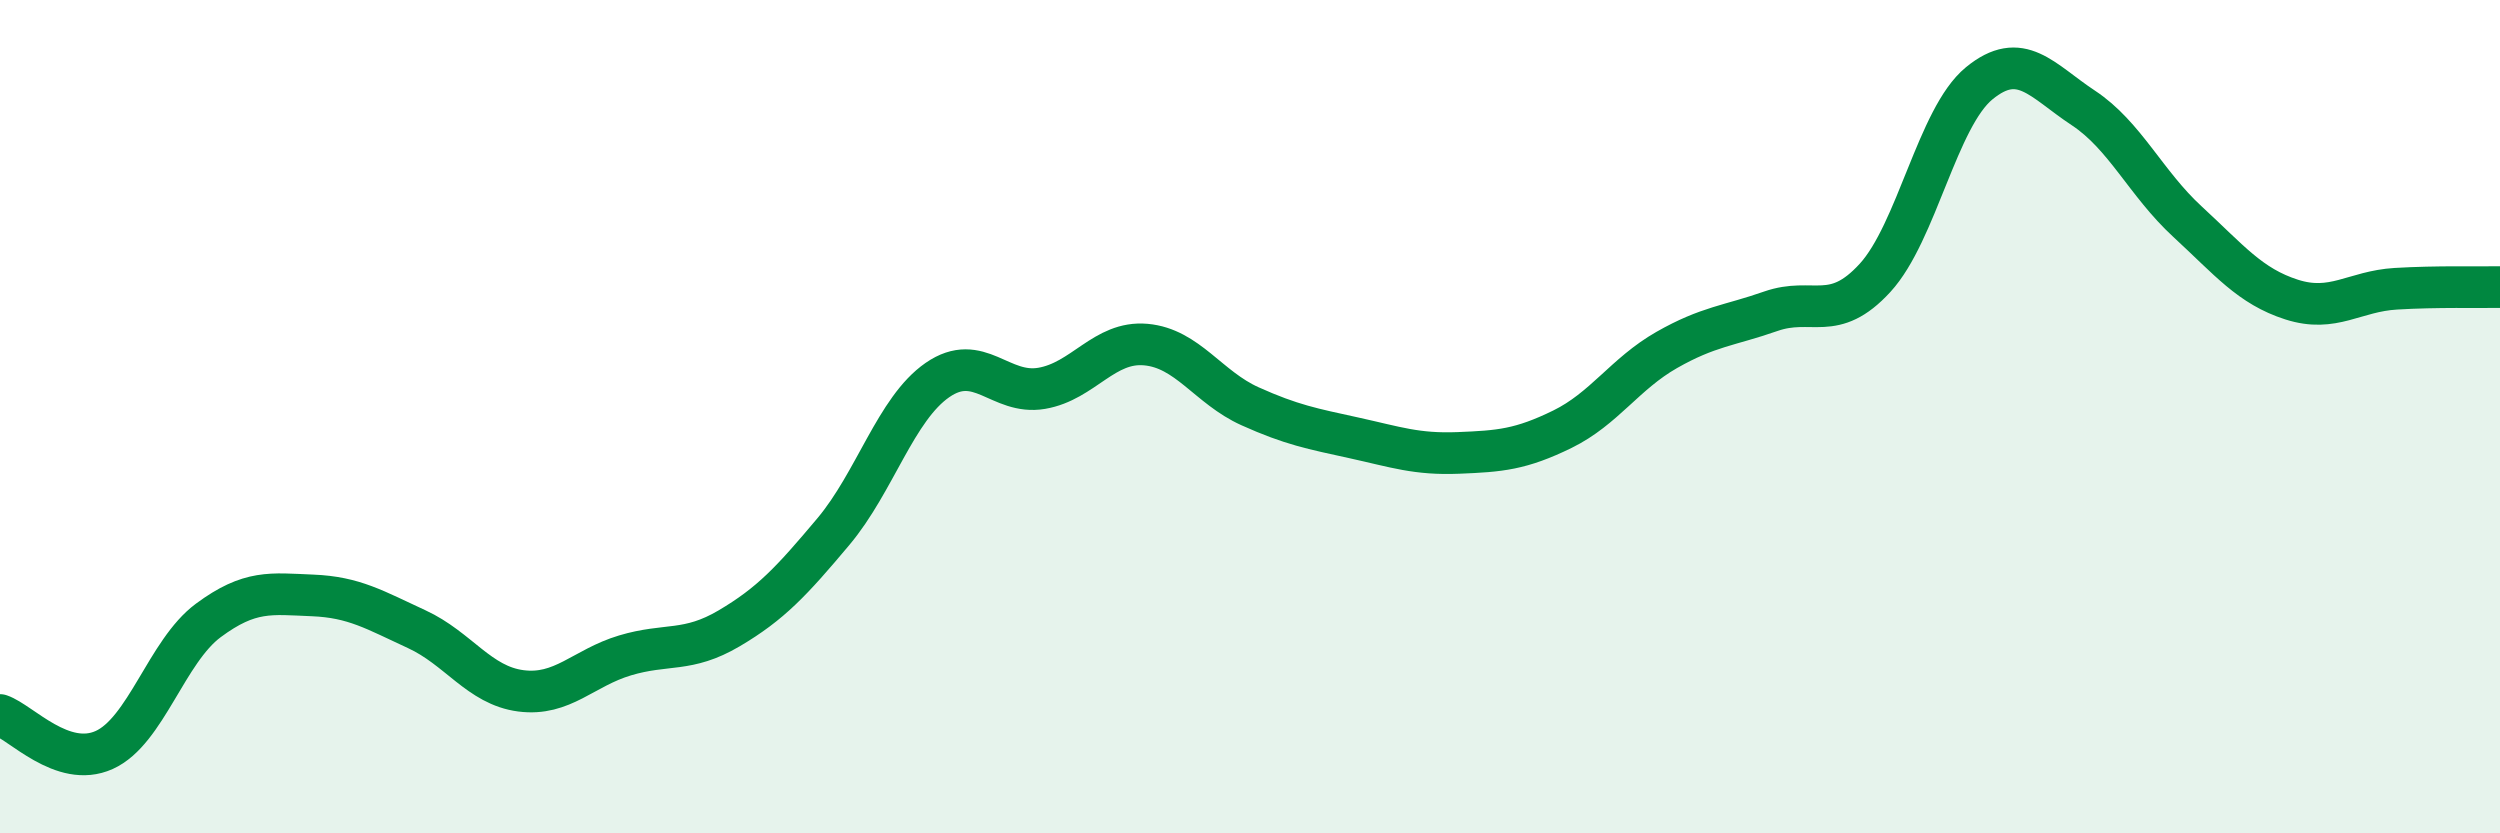 
    <svg width="60" height="20" viewBox="0 0 60 20" xmlns="http://www.w3.org/2000/svg">
      <path
        d="M 0,17.16 C 0.5,17.33 1.5,18.45 2.5,18 C 3.5,17.55 4,15.63 5,14.89 C 6,14.15 6.5,14.25 7.5,14.29 C 8.5,14.33 9,14.64 10,15.1 C 11,15.56 11.5,16.45 12.5,16.58 C 13.5,16.71 14,16.03 15,15.73 C 16,15.43 16.5,15.67 17.5,15.08 C 18.5,14.49 19,13.95 20,12.76 C 21,11.57 21.5,9.81 22.5,9.12 C 23.5,8.43 24,9.49 25,9.32 C 26,9.15 26.5,8.18 27.5,8.27 C 28.5,8.36 29,9.3 30,9.75 C 31,10.2 31.5,10.29 32.5,10.51 C 33.5,10.73 34,10.91 35,10.87 C 36,10.83 36.5,10.79 37.5,10.3 C 38.5,9.81 39,8.97 40,8.4 C 41,7.83 41.5,7.82 42.5,7.47 C 43.5,7.12 44,7.76 45,6.67 C 46,5.58 46.5,2.82 47.5,2 C 48.5,1.18 49,1.93 50,2.59 C 51,3.25 51.5,4.4 52.5,5.32 C 53.5,6.24 54,6.87 55,7.19 C 56,7.51 56.5,6.99 57.5,6.93 C 58.5,6.87 59.5,6.9 60,6.89L60 20L0 20Z"
        fill="#008740"
        opacity="0.1"
        stroke-linecap="round"
        stroke-linejoin="round"
      />
      <path
        d="M 0,17.16 C 0.5,17.33 1.5,18.45 2.5,18 C 3.5,17.55 4,15.63 5,14.89 C 6,14.15 6.5,14.25 7.5,14.29 C 8.5,14.33 9,14.64 10,15.1 C 11,15.56 11.5,16.45 12.5,16.58 C 13.5,16.71 14,16.03 15,15.73 C 16,15.43 16.5,15.67 17.5,15.08 C 18.5,14.49 19,13.95 20,12.76 C 21,11.57 21.5,9.81 22.5,9.12 C 23.5,8.43 24,9.49 25,9.32 C 26,9.15 26.5,8.18 27.5,8.27 C 28.5,8.36 29,9.3 30,9.75 C 31,10.2 31.5,10.29 32.5,10.51 C 33.5,10.73 34,10.91 35,10.87 C 36,10.83 36.5,10.79 37.5,10.3 C 38.5,9.81 39,8.97 40,8.4 C 41,7.83 41.5,7.82 42.5,7.47 C 43.5,7.12 44,7.76 45,6.67 C 46,5.58 46.5,2.82 47.5,2 C 48.5,1.18 49,1.93 50,2.59 C 51,3.25 51.5,4.4 52.5,5.32 C 53.5,6.24 54,6.87 55,7.19 C 56,7.51 56.5,6.99 57.5,6.93 C 58.5,6.87 59.5,6.9 60,6.89"
        stroke="#008740"
        stroke-width="1"
        fill="none"
        stroke-linecap="round"
        stroke-linejoin="round"
      />
    </svg>
  